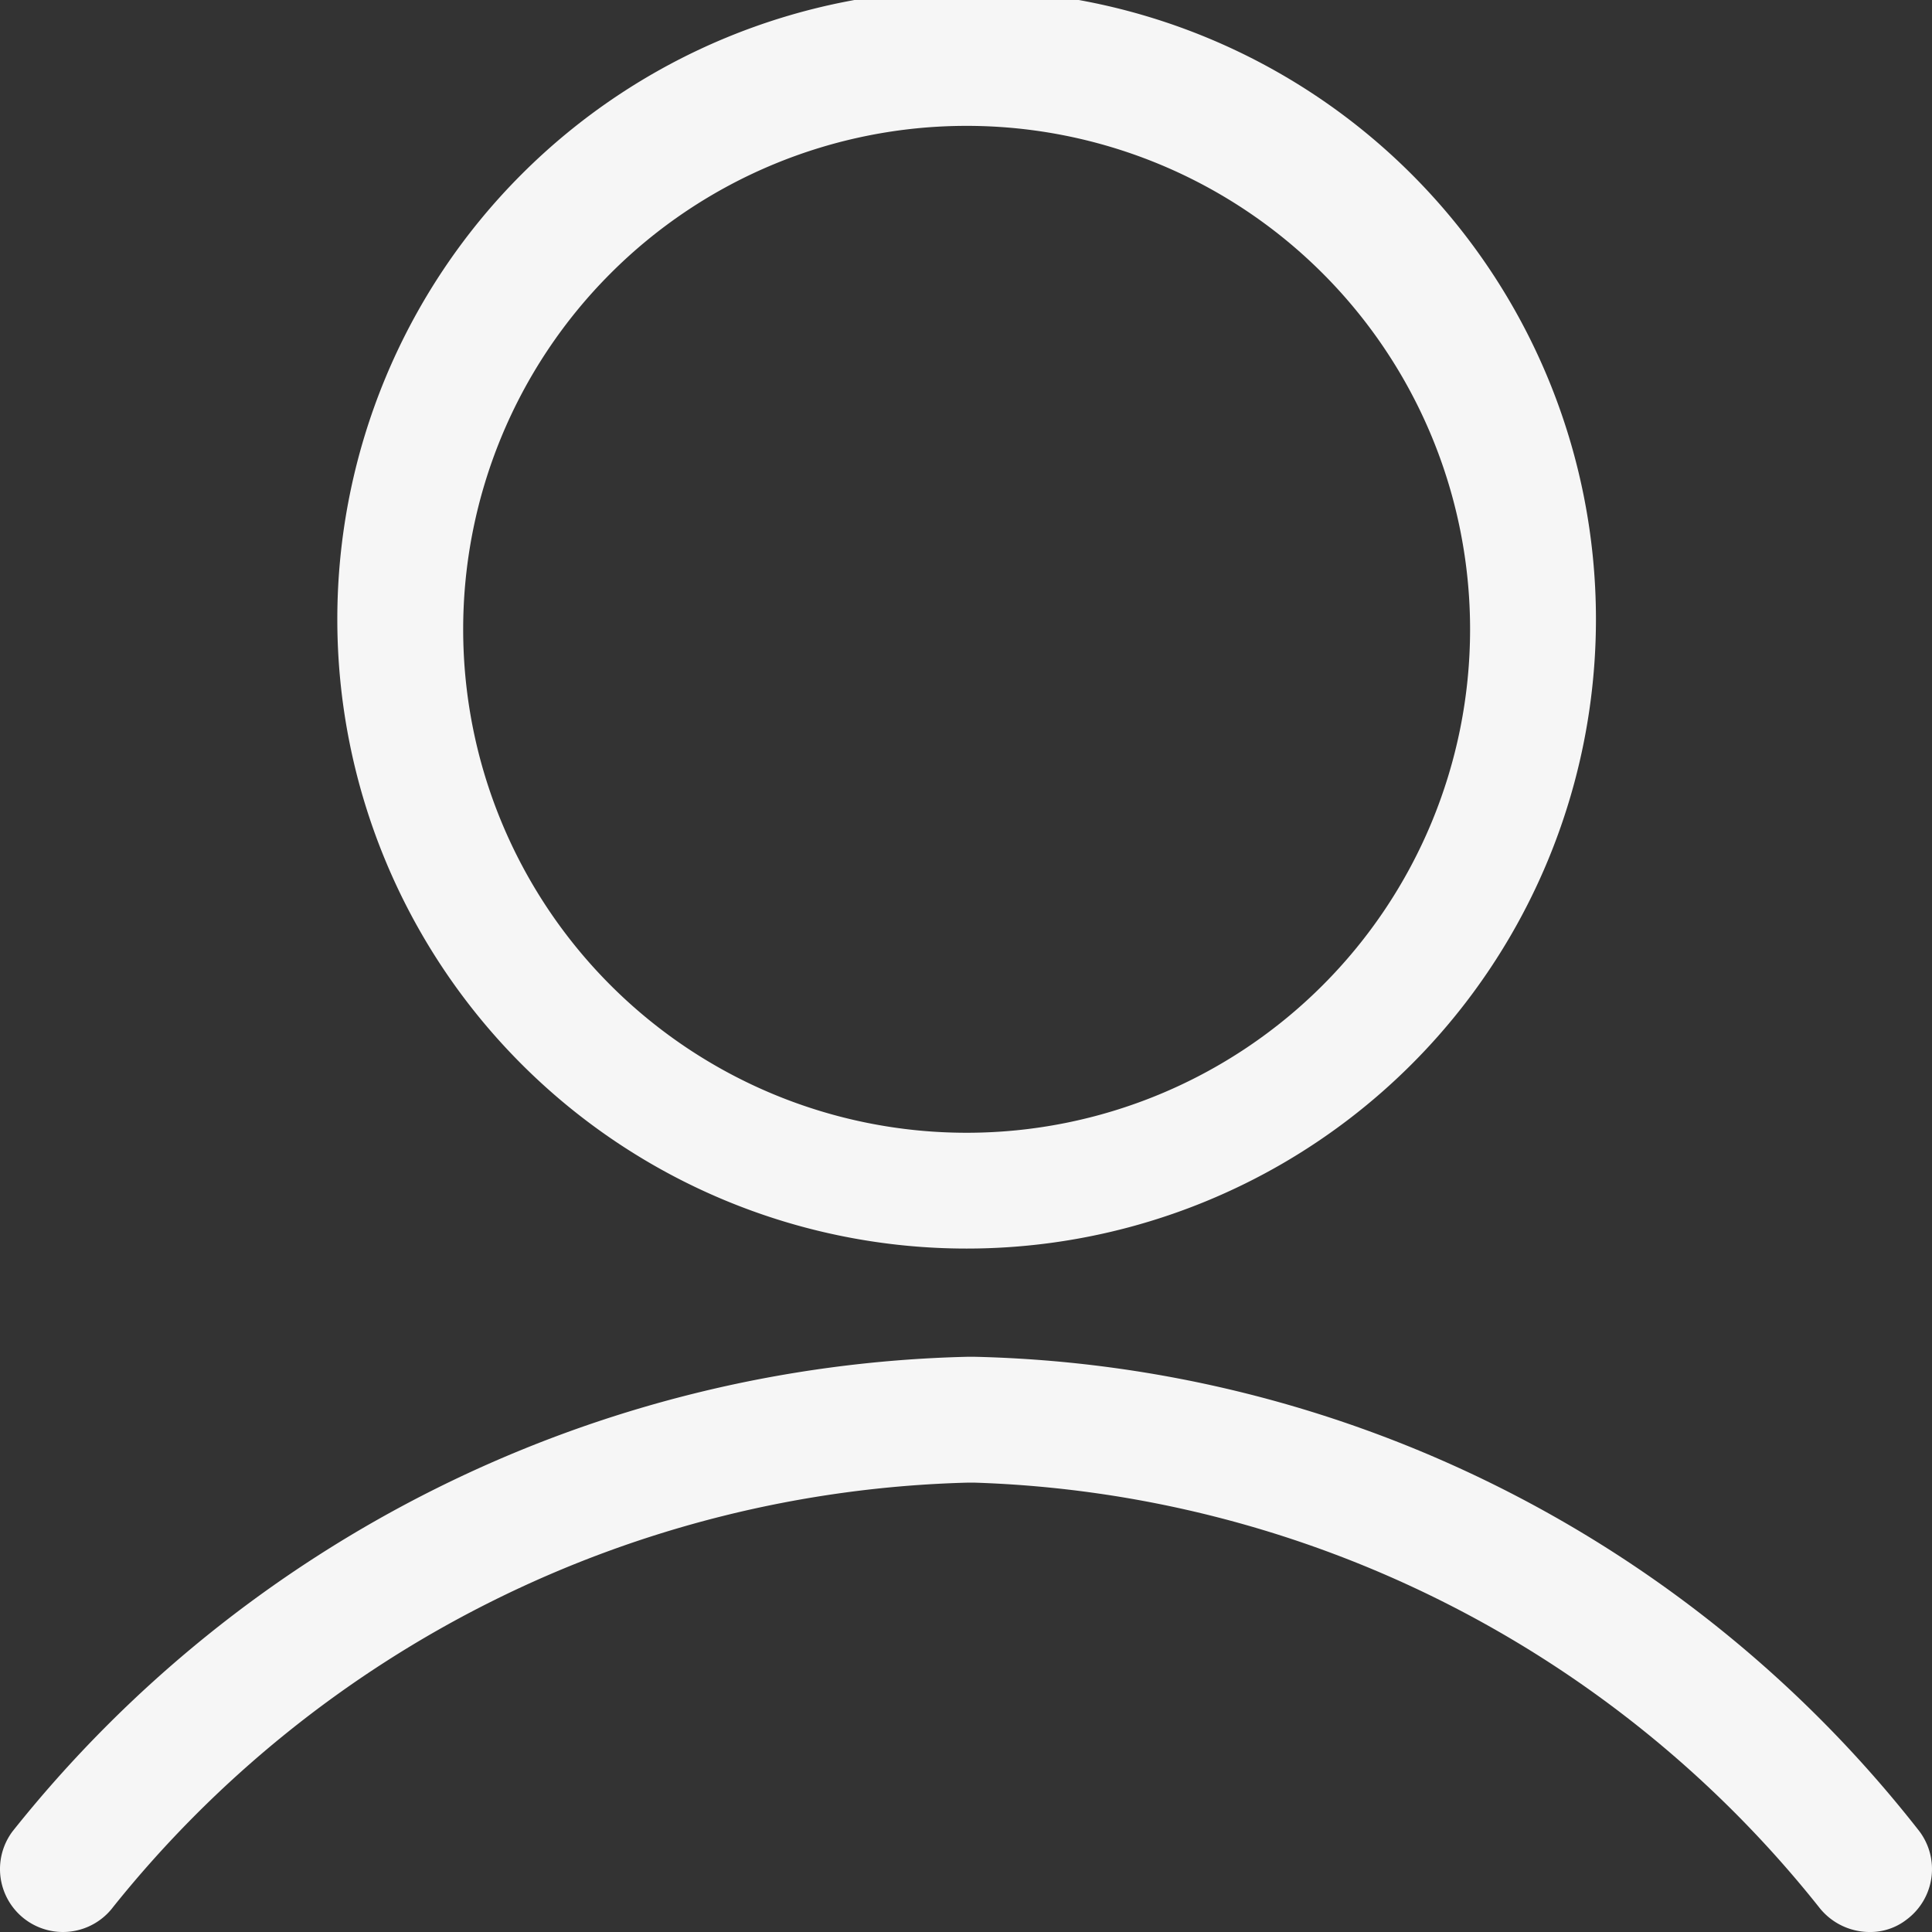 <?xml version="1.0" encoding="UTF-8"?>
<svg xmlns="http://www.w3.org/2000/svg" viewBox="0 0 15.35 15.35">
  <rect x="0" y="0" width="15.35" height="15.35" fill="#333333" stroke="none"/>
  <defs>
    <style>.cls-1{fill:#f6f6f6;}</style>
  </defs>
  <g id="Livello_2" data-name="Livello 2">
    <g id="Text">
      <path class="cls-1" d="M7.68,9.92a5,5,0,1,1,5-5,5,5,0,0,1-5,5ZM7.68,1a4,4,0,1,0,4,4A4,4,0,0,0,7.68,1Z"></path>
      <path class="cls-1" d="M14.85,15.35a.51.51,0,0,1-.4-.2,8.94,8.94,0,0,0-6.7-3.37H7.68A9,9,0,0,0,.9,15.15a.5.5,0,1,1-.8-.6,10,10,0,0,1,7.58-3.77h.07a9.81,9.81,0,0,1,7.5,3.77.5.5,0,0,1-.1.7A.47.47,0,0,1,14.85,15.35Z"></path>
    </g>
  </g>
</svg>
